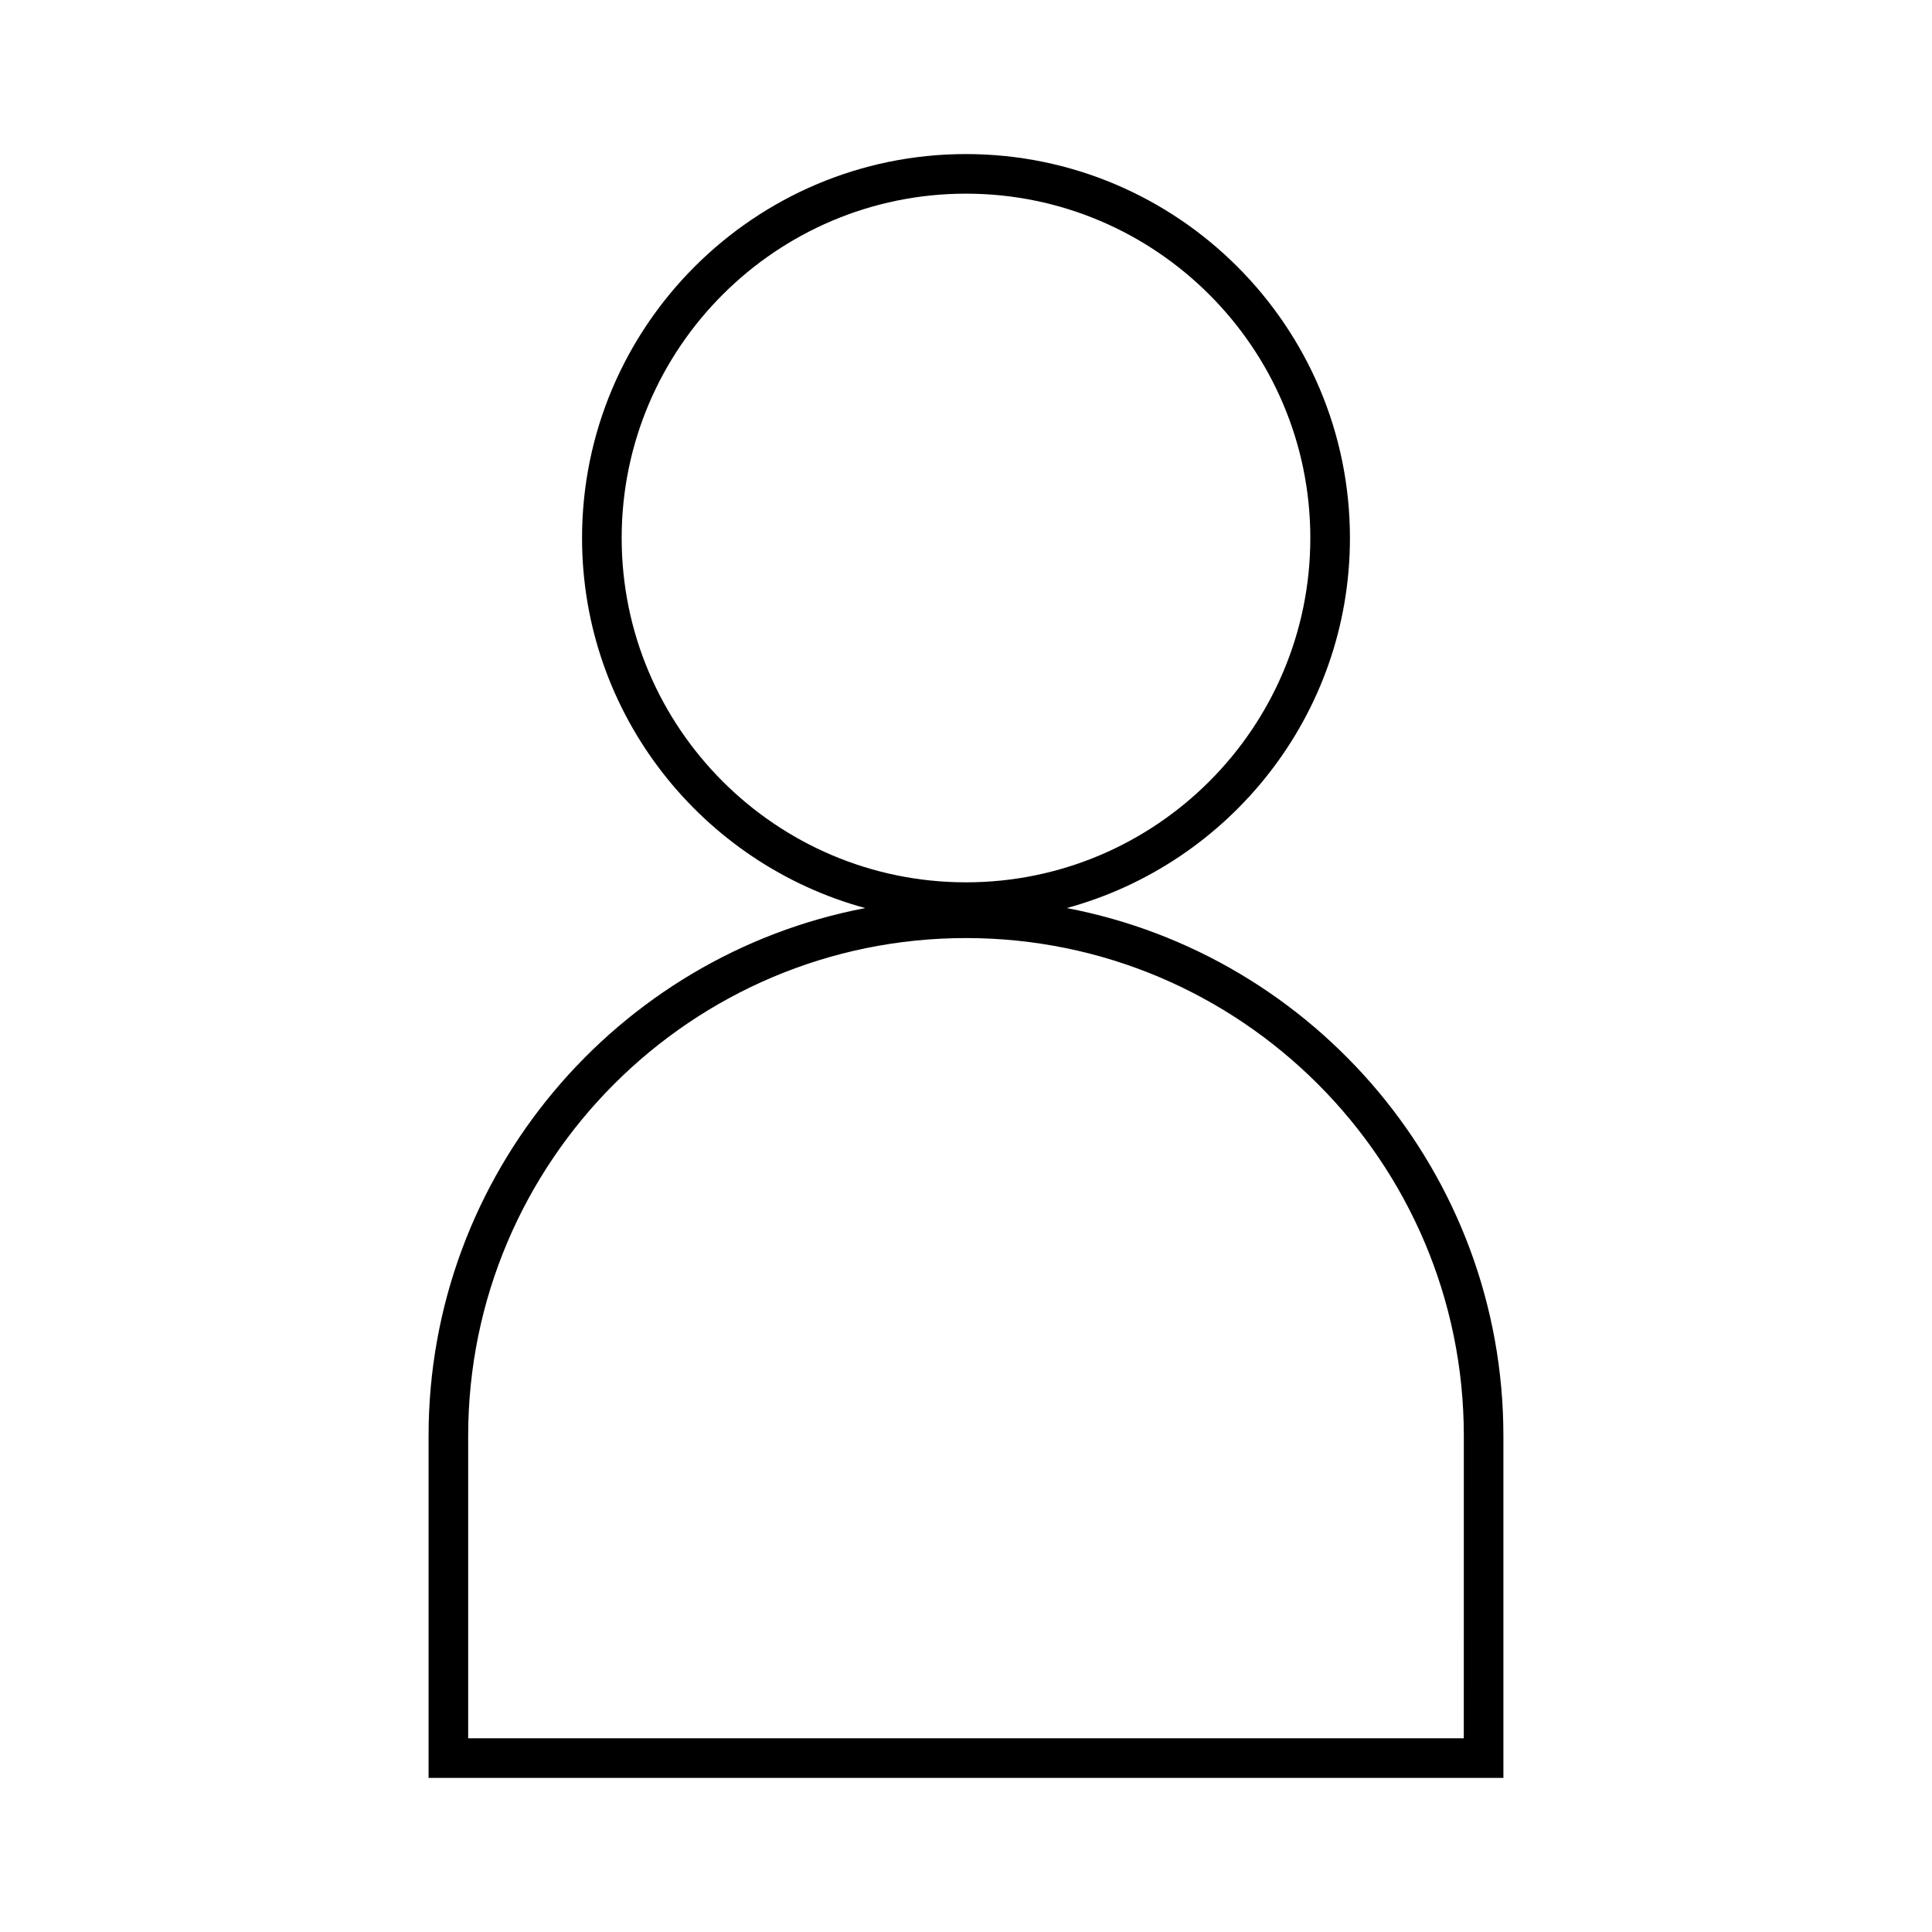 <?xml version="1.0" encoding="UTF-8"?>
<!-- Uploaded to: SVG Repo, www.svgrepo.com, Generator: SVG Repo Mixer Tools -->
<svg fill="#000000" width="800px" height="800px" version="1.1" viewBox="144 144 512 512" xmlns="http://www.w3.org/2000/svg">
 <path d="m426.69 384.65c43.18-11.77 75.059-51.215 75.059-98.07-0.004-56.105-45.648-101.75-101.76-101.75-56.094 0-101.74 45.648-101.74 101.75 0 46.855 31.875 86.305 75.047 98.07-65.809 12.539-115.72 70.469-115.72 139.88v90.637h284.84v-90.641c0.004-69.402-49.914-127.34-115.72-139.88zm-117.94-98.07c0-50.32 40.938-91.258 91.242-91.258 50.316 0 91.258 40.934 91.258 91.258 0 50.312-40.941 91.246-91.258 91.246-50.305-0.004-91.242-40.934-91.242-91.246zm223.17 318.09h-263.85v-80.145c0-72.742 59.184-131.93 131.93-131.93s131.93 59.184 131.93 131.93z"/>
</svg>